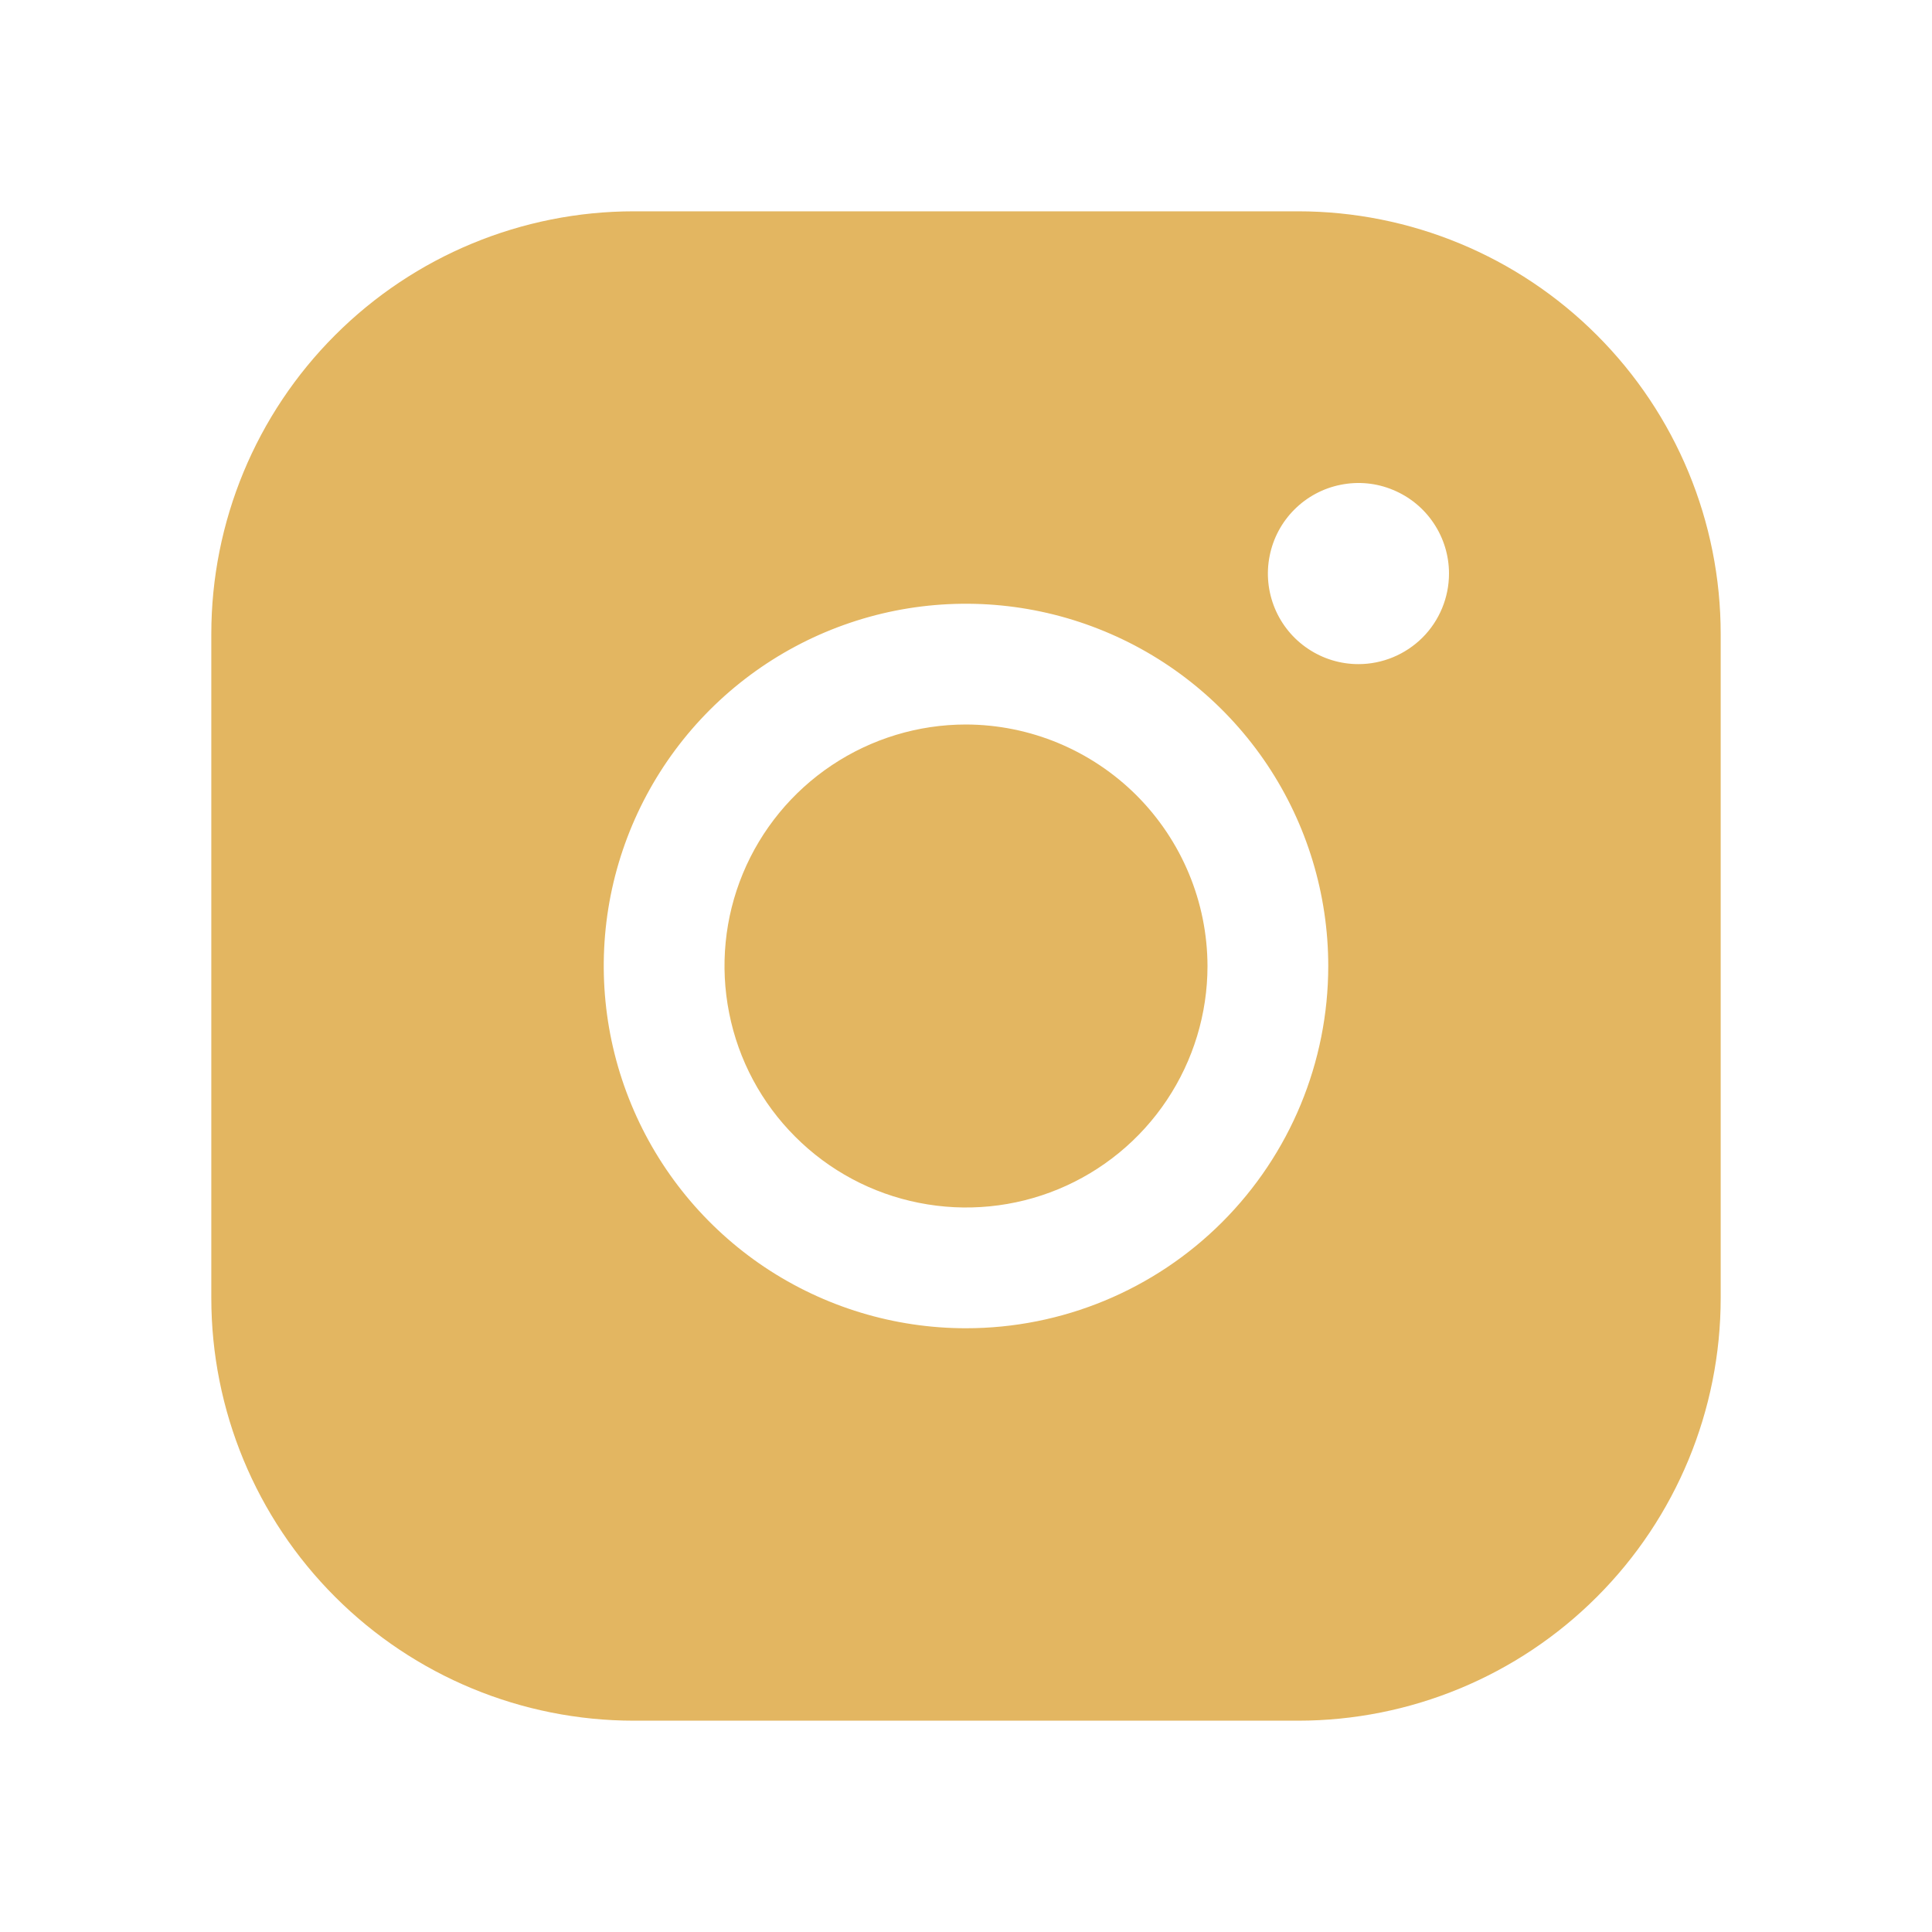 <?xml version="1.0" encoding="UTF-8"?> <svg xmlns="http://www.w3.org/2000/svg" width="24" height="24" viewBox="0 0 24 24" fill="none"><path d="M15 12C15 12.593 14.824 13.173 14.494 13.667C14.165 14.16 13.696 14.545 13.148 14.772C12.6 14.999 11.997 15.058 11.415 14.942C10.833 14.827 10.298 14.541 9.879 14.121C9.459 13.702 9.173 13.167 9.058 12.585C8.942 12.003 9.001 11.4 9.228 10.852C9.455 10.304 9.84 9.835 10.333 9.506C10.827 9.176 11.407 9 12 9C12.795 9.002 13.556 9.319 14.119 9.881C14.681 10.444 14.998 11.205 15 12ZM21.375 7.875V16.125C21.375 17.517 20.822 18.853 19.837 19.837C18.853 20.822 17.517 21.375 16.125 21.375H7.875C6.483 21.375 5.147 20.822 4.163 19.837C3.178 18.853 2.625 17.517 2.625 16.125V7.875C2.625 6.483 3.178 5.147 4.163 4.163C5.147 3.178 6.483 2.625 7.875 2.625H16.125C17.517 2.625 18.853 3.178 19.837 4.163C20.822 5.147 21.375 6.483 21.375 7.875ZM16.5 12C16.5 11.11 16.236 10.24 15.742 9.5C15.247 8.76 14.544 8.183 13.722 7.843C12.9 7.502 11.995 7.413 11.122 7.586C10.249 7.76 9.447 8.189 8.818 8.818C8.189 9.447 7.76 10.249 7.586 11.122C7.413 11.995 7.502 12.9 7.843 13.722C8.183 14.544 8.76 15.247 9.5 15.742C10.24 16.236 11.11 16.5 12 16.5C13.194 16.5 14.338 16.026 15.182 15.182C16.026 14.338 16.5 13.194 16.5 12ZM18 7.125C18 6.902 17.934 6.685 17.81 6.5C17.687 6.315 17.511 6.171 17.305 6.086C17.1 6 16.874 5.978 16.655 6.022C16.437 6.065 16.237 6.172 16.079 6.33C15.922 6.487 15.815 6.687 15.772 6.906C15.728 7.124 15.751 7.35 15.836 7.556C15.921 7.761 16.065 7.937 16.25 8.06C16.435 8.184 16.652 8.25 16.875 8.25C17.173 8.25 17.459 8.131 17.671 7.92C17.881 7.71 18 7.423 18 7.125Z" fill="#E3B661"></path></svg> 